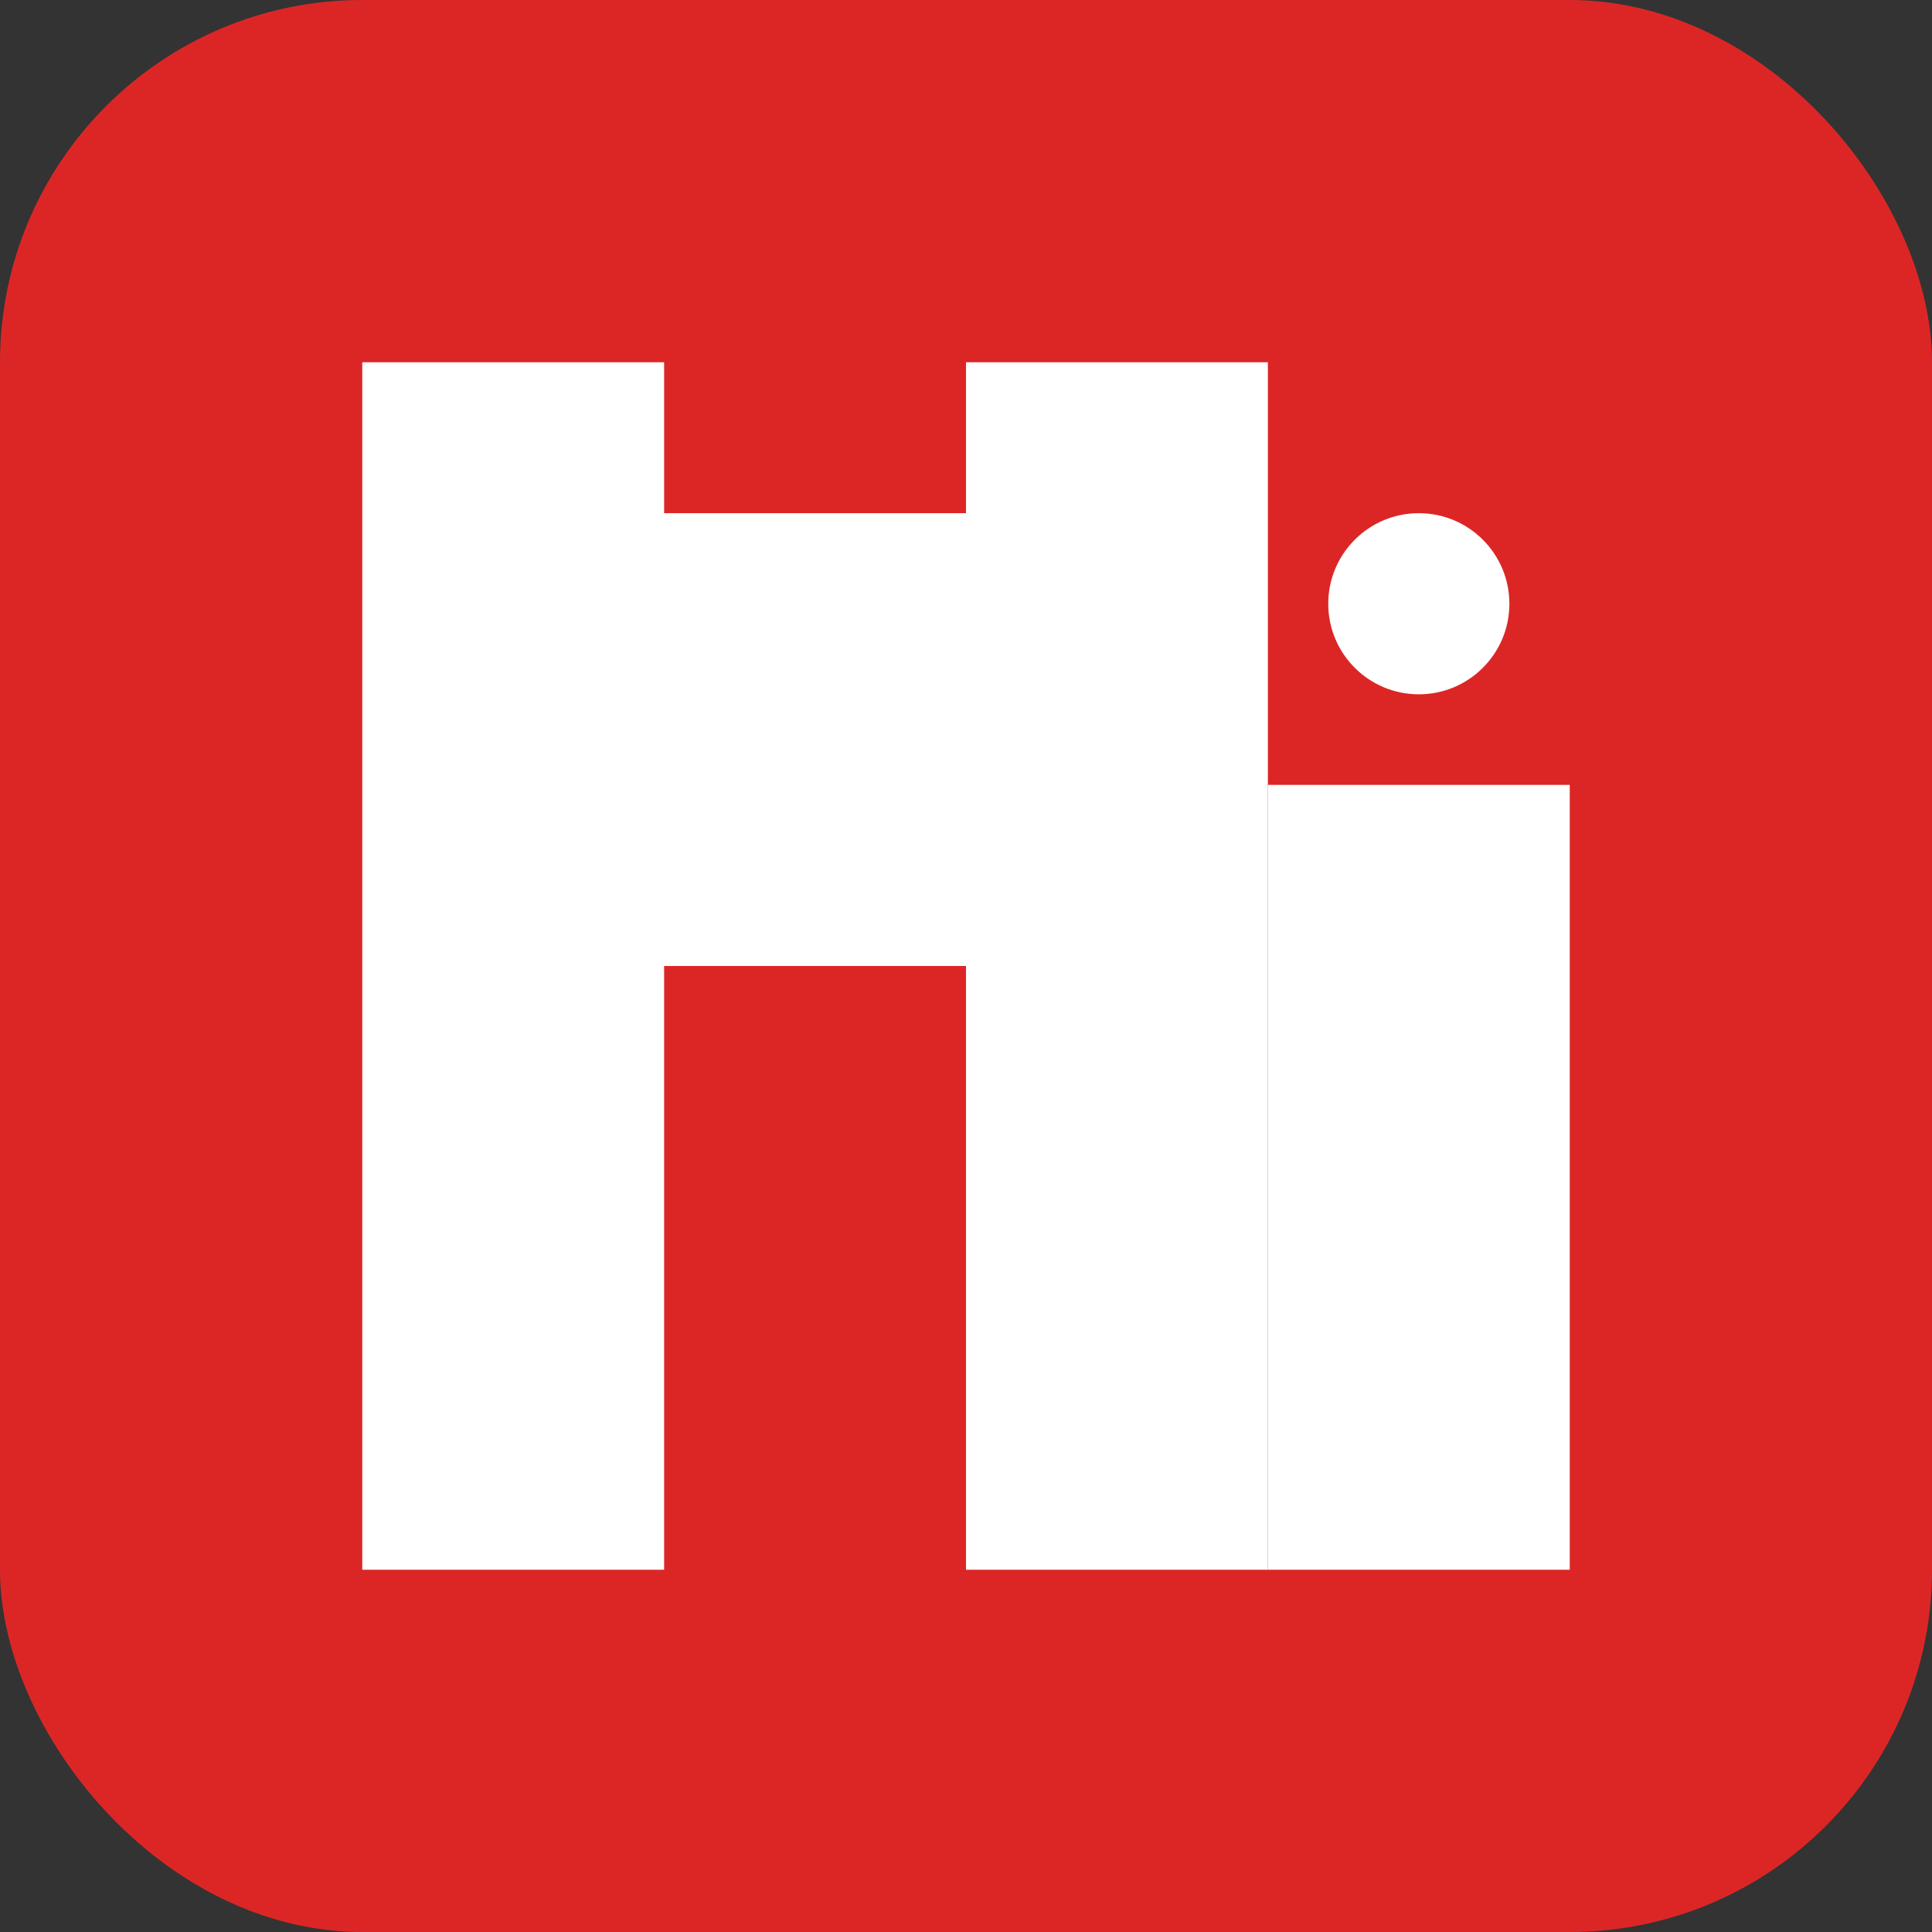 <svg width="32" height="32" viewBox="0 0 32 32" fill="none" xmlns="http://www.w3.org/2000/svg">
  <rect x="0" y="0" width="32" height="32" fill="#333333" stroke="none"/>
  <rect width="32" height="32" rx="6" fill="#dc2626"/>
  <path d="M6 26V6h5v2.5h5V6h5v20h-5V16h-5v10H6z" fill="white"/>
  <path d="M21 26V13h5v13h-5z" fill="white"/>
  <circle cx="23.5" cy="10" r="1.5" fill="white"/>
</svg>
